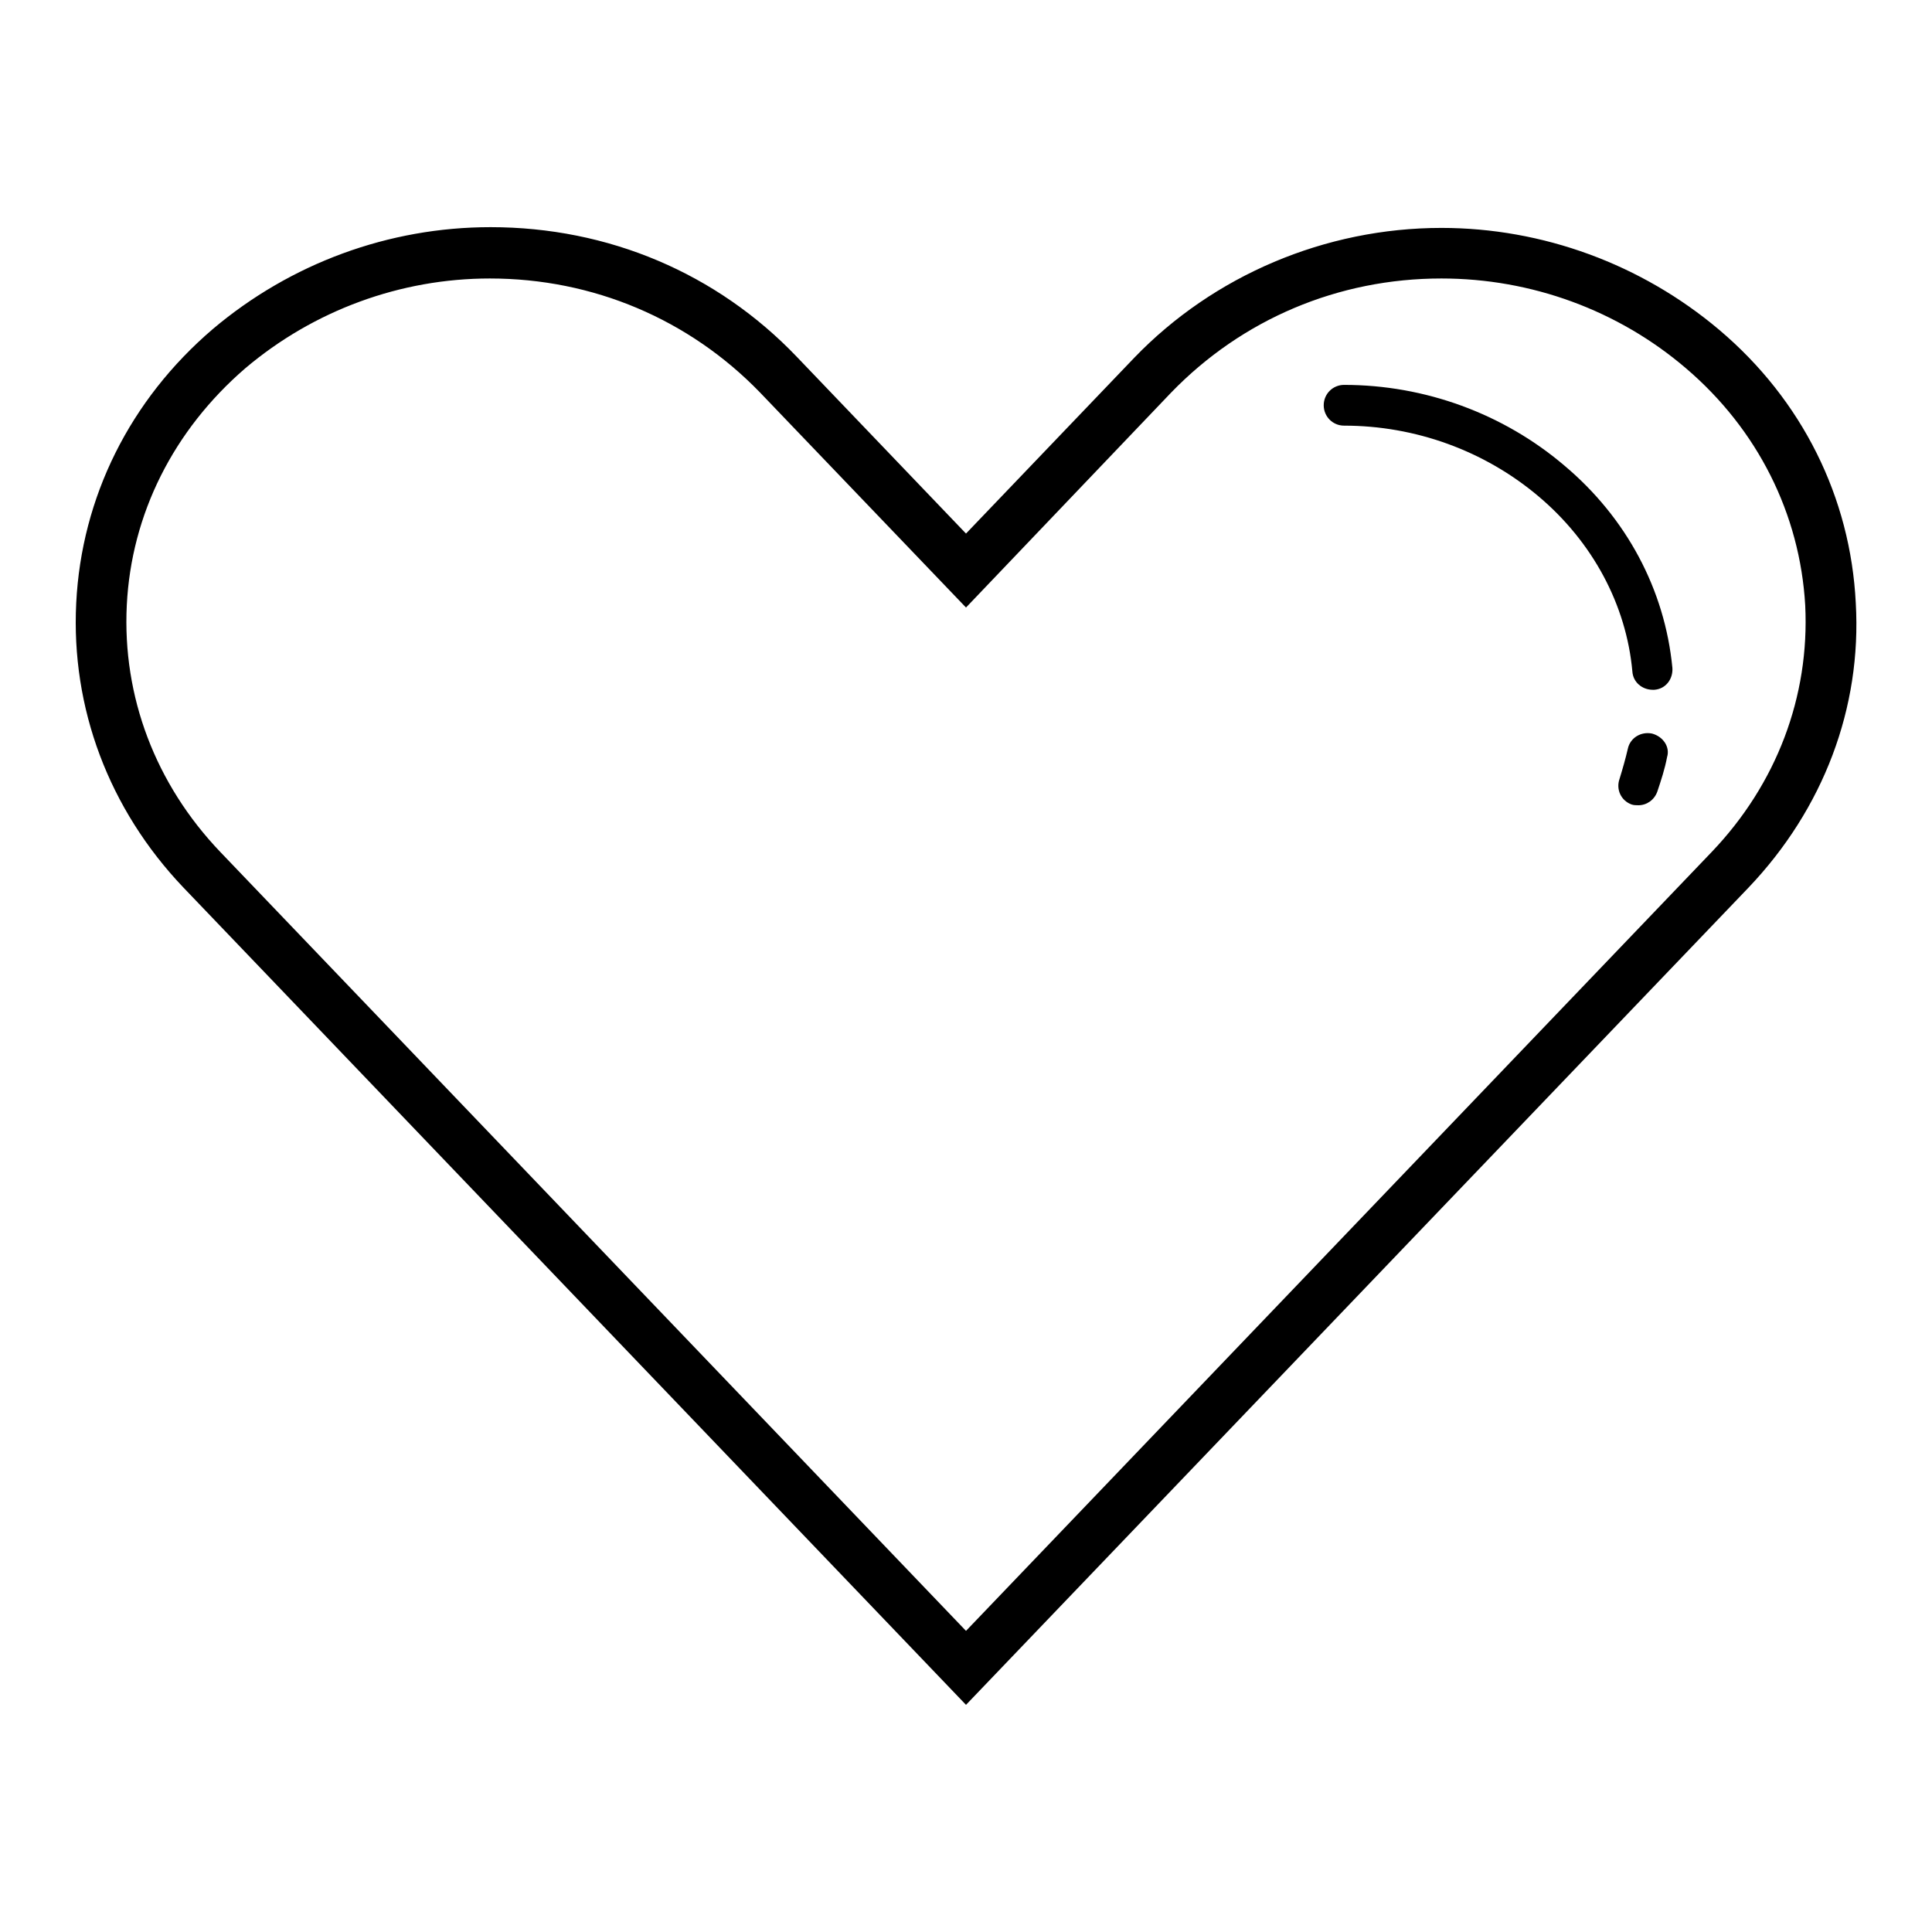 <?xml version="1.0" encoding="utf-8"?>
<!-- Svg Vector Icons : http://www.onlinewebfonts.com/icon -->
<!DOCTYPE svg PUBLIC "-//W3C//DTD SVG 1.1//EN" "http://www.w3.org/Graphics/SVG/1.1/DTD/svg11.dtd">
<svg version="1.1" xmlns="http://www.w3.org/2000/svg" xmlns:xlink="http://www.w3.org/1999/xlink" x="0px" y="0px" viewBox="0 0 256 256" enable-background="new 0 0 256 256" xml:space="preserve">
<g> <path fill="#000000" d="M227.8,43.7c-10.3-8.7-23.4-13.5-36.8-13.5c-15.4,0-30.2,6.3-40.7,17.2L128,70.7l-22.4-23.4 C95,36.2,80.6,30.1,65,30.1c-13.5,0-26.5,4.8-36.8,13.5C17.2,53,10.8,65.9,10.1,79.9c-0.7,13.9,4.3,27.3,14.2,37.7L128,225.9 l103.7-108.3c9.9-10.4,15-23.8,14.2-37.7C245.2,65.9,238.8,53,227.8,43.7L227.8,43.7z M226.8,112.9L128,216.1L29.2,112.9 c-8.6-9-13-20.6-12.4-32.7C17.4,68.1,23,57,32.5,48.8c9.1-7.7,20.6-11.9,32.4-11.9c13.7,0,26.4,5.4,35.8,15.1L128,80.5L155.2,52 c9.4-9.7,22.1-15.1,35.8-15.1c11.9,0,23.4,4.2,32.4,11.9c9.5,8.1,15.1,19.3,15.8,31.4C239.8,92.3,235.4,103.9,226.8,112.9z  M178.1,51c-1.5,0-2.7,1.2-2.7,2.7c0,1.5,1.2,2.7,2.7,2.7c9.4,0,18.6,3.3,25.8,9.4c7.1,6,11.6,14.3,12.4,23.2 c0.1,1.4,1.3,2.4,2.7,2.4h0.2c1.5-0.1,2.5-1.4,2.4-2.9c-1-10.4-6.1-19.9-14.3-26.8C199.2,54.8,188.8,51,178.1,51z M218.9,97.2 c-1.5-0.3-2.9,0.6-3.2,2c-0.3,1.3-0.7,2.7-1.1,4c-0.5,1.4,0.2,2.9,1.6,3.4c0.3,0.1,0.6,0.1,0.9,0.1c1.1,0,2.1-0.7,2.5-1.8 c0.5-1.5,1-3,1.3-4.6C221.3,99,220.4,97.6,218.9,97.2L218.9,97.2z"/></g>
</svg>